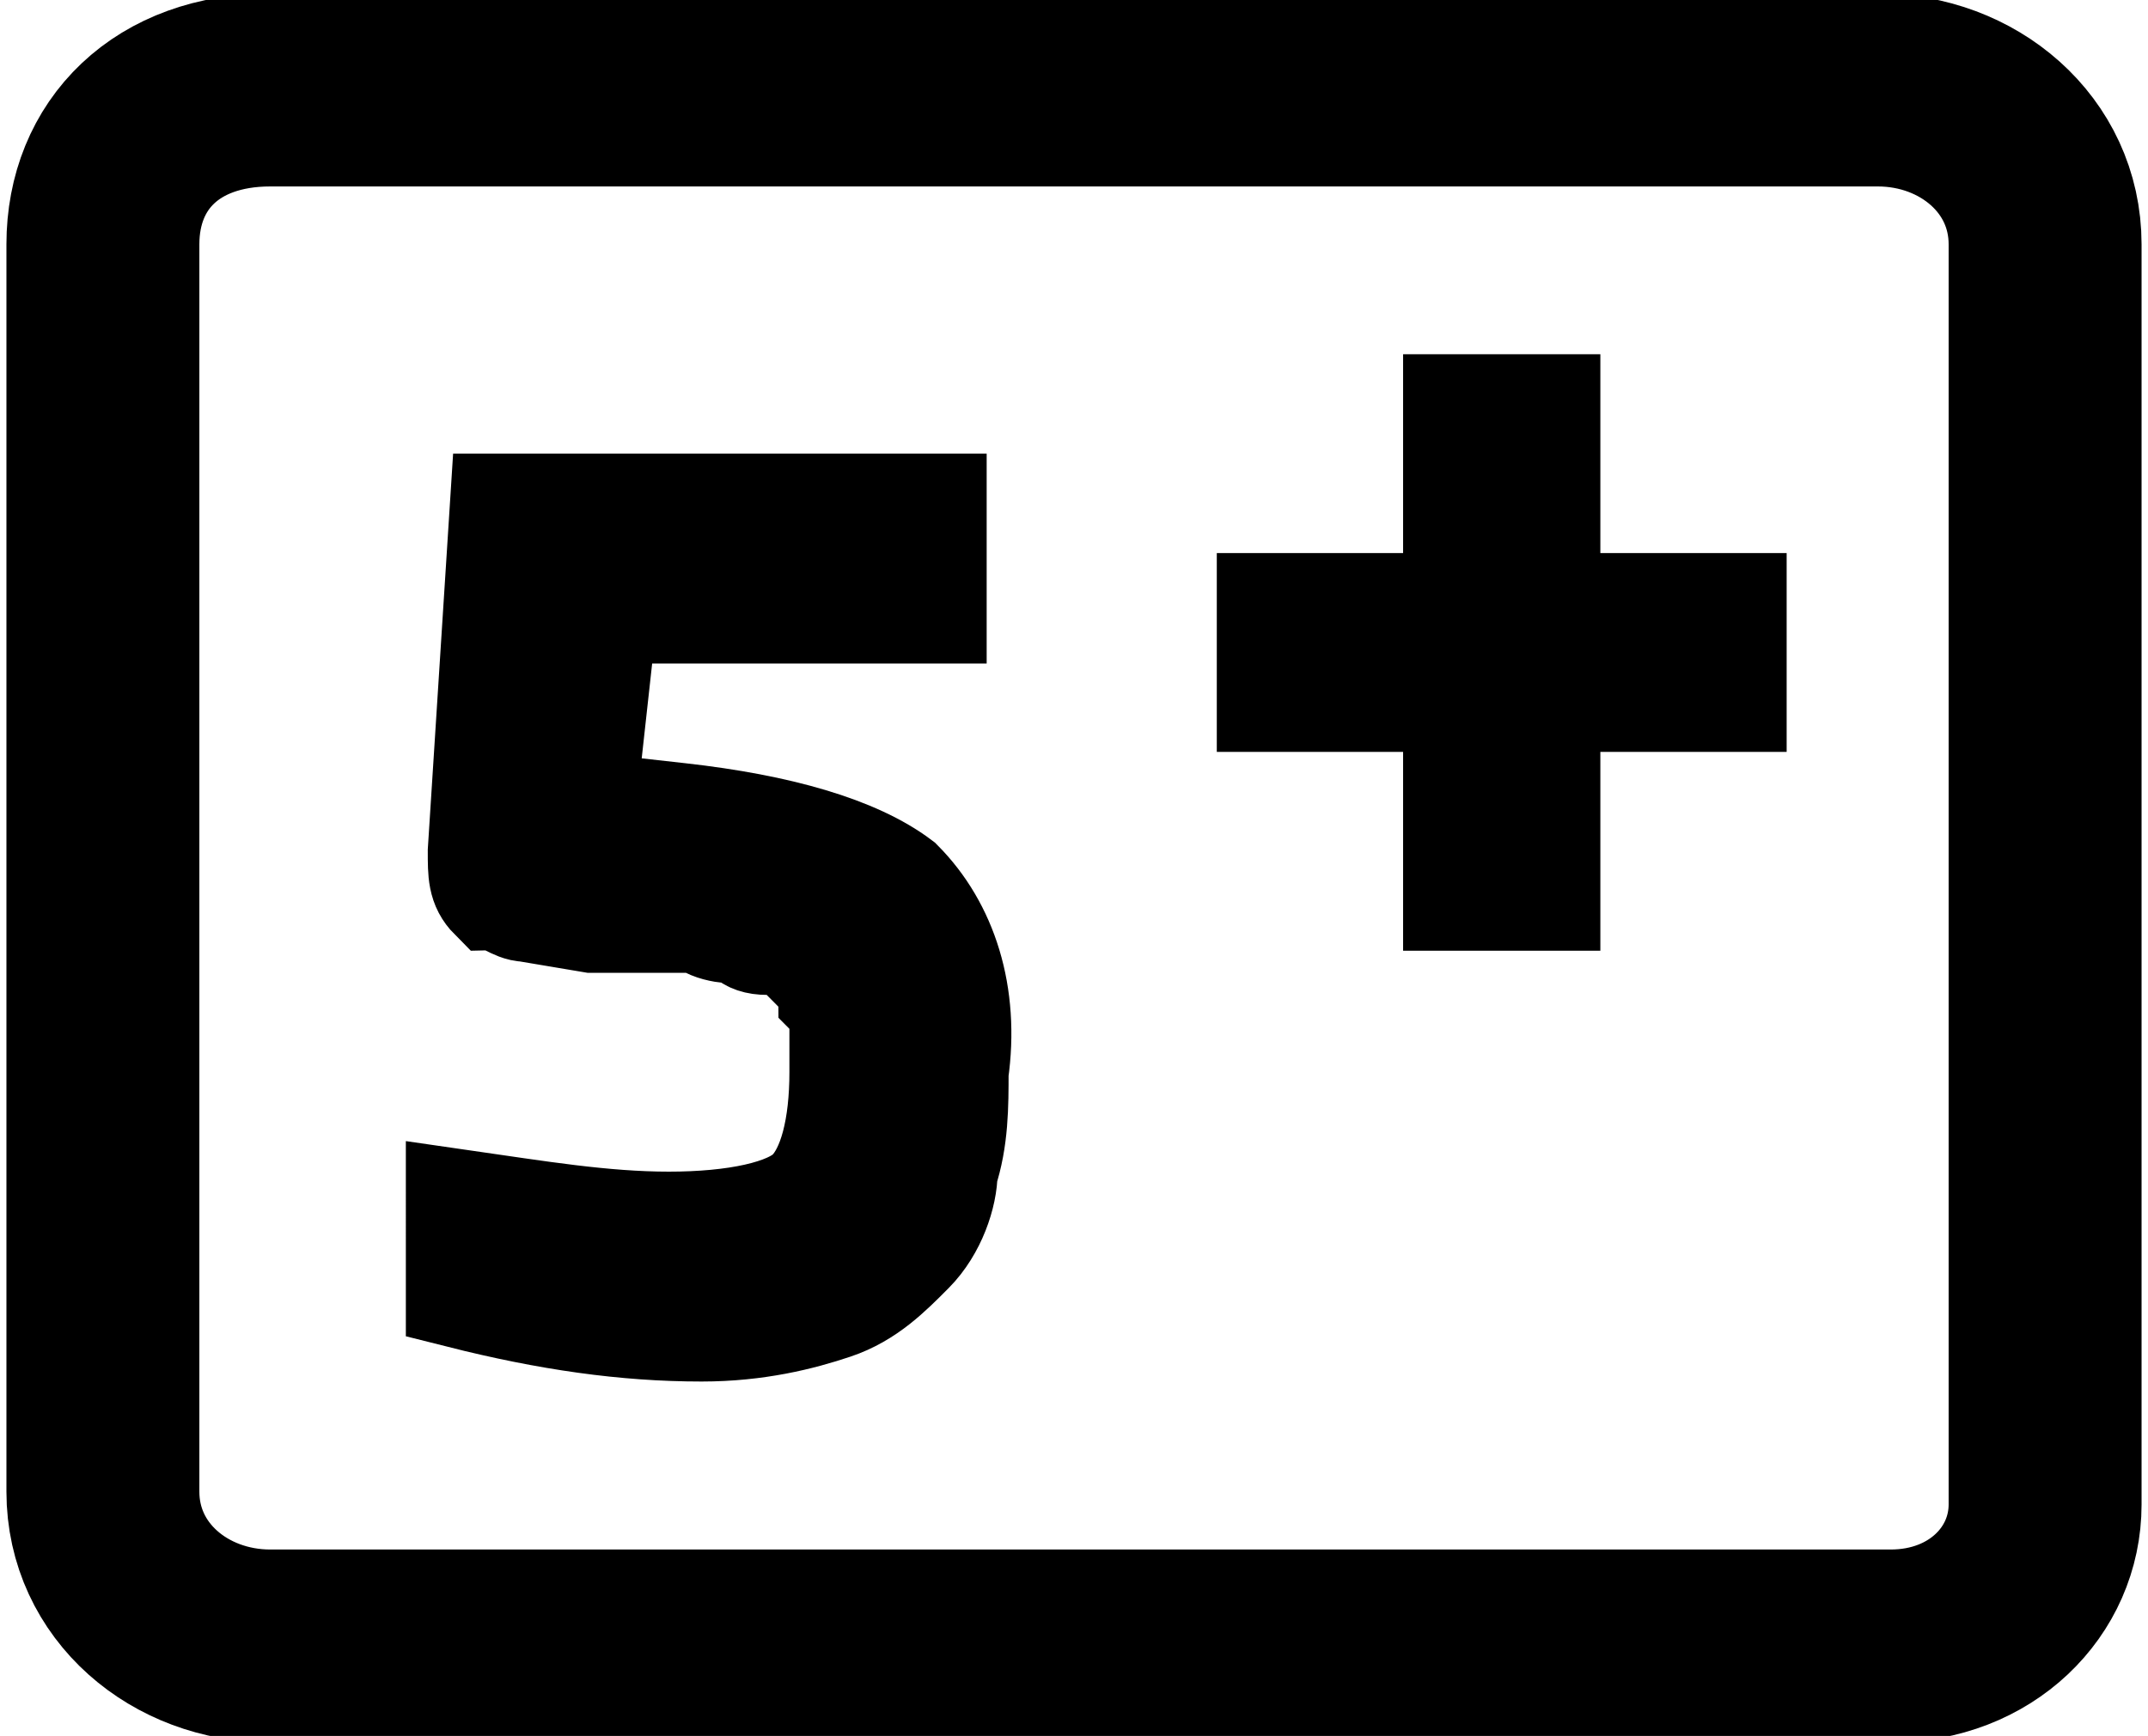<?xml version="1.0" encoding="utf-8"?>
<!-- Generator: Adobe Illustrator 25.4.1, SVG Export Plug-In . SVG Version: 6.00 Build 0)  -->
<svg version="1.1"
	 id="Capa_1" xmlns:svg="http://www.w3.org/2000/svg"
	 xmlns="http://www.w3.org/2000/svg" xmlns:xlink="http://www.w3.org/1999/xlink" x="0px" y="0px" viewBox="0 0 16.7 13.5"
	 style="enable-background:new 0 0 16.7 13.5;" xml:space="preserve">
<style type="text/css">
	.st0{fill:none;stroke:#000000;stroke-width:1.5;stroke-miterlimit:10;}
	.st1{stroke:#000000;stroke-miterlimit:10;}
</style>

<path id="path4" class="st0" d="M14.7,12.8H2.1c-0.7,0-1.3-0.5-1.3-1.2V1.9c0-0.7,0.5-1.2,1.3-1.2
	h12.5c0.7,0,1.3,0.5,1.3,1.2v9.8C15.9,12.3,15.4,12.8,14.7,12.8z"/>
<g id="g8" transform="matrix(0.852,0,0,0.859,1.281,0.951)">
	<path id="path6" class="st1" d="M7,4.4H4L3.8,6.2l0.9,0.1c0.9,0.1,1.6,0.3,2,0.6c0.4,0.4,0.6,1,0.5,1.7c0,0.3,0,0.6-0.1,0.9
		c0,0.2-0.1,0.5-0.3,0.7c-0.2,0.2-0.4,0.4-0.7,0.5c-0.3,0.1-0.7,0.2-1.2,0.2c-0.7,0-1.4-0.1-2.2-0.3V9.8C3.4,9.9,4,10,4.6,10
		s1.1-0.1,1.3-0.3c0.2-0.2,0.3-0.6,0.3-1.1c0-0.1,0-0.3,0-0.4c0-0.1,0-0.2-0.1-0.3C6.1,7.8,6,7.7,6,7.7S5.9,7.6,5.8,7.5
		c0,0-0.1-0.1-0.3-0.1S5.3,7.3,5.3,7.3c-0.1,0-0.3,0-0.4-0.1c-0.2,0-0.3,0-0.5,0c-0.1,0-0.3,0-0.5,0L3.3,7.1C3.2,7.1,3.1,7,3,7
		C2.9,6.9,2.9,6.8,2.9,6.6l0.2-3.1H7V4.4z"/>
</g>
<g id="g12" transform="matrix(0.852,0,0,0.859,1.281,0.951)">
	<path id="path10" class="st1" d="M14.3,4.4v0.8h-1.7V7h-0.8V5.2h-1.7V4.4h1.7V2.6h0.8v1.8L14.3,4.4z"/>
</g>
</svg>
